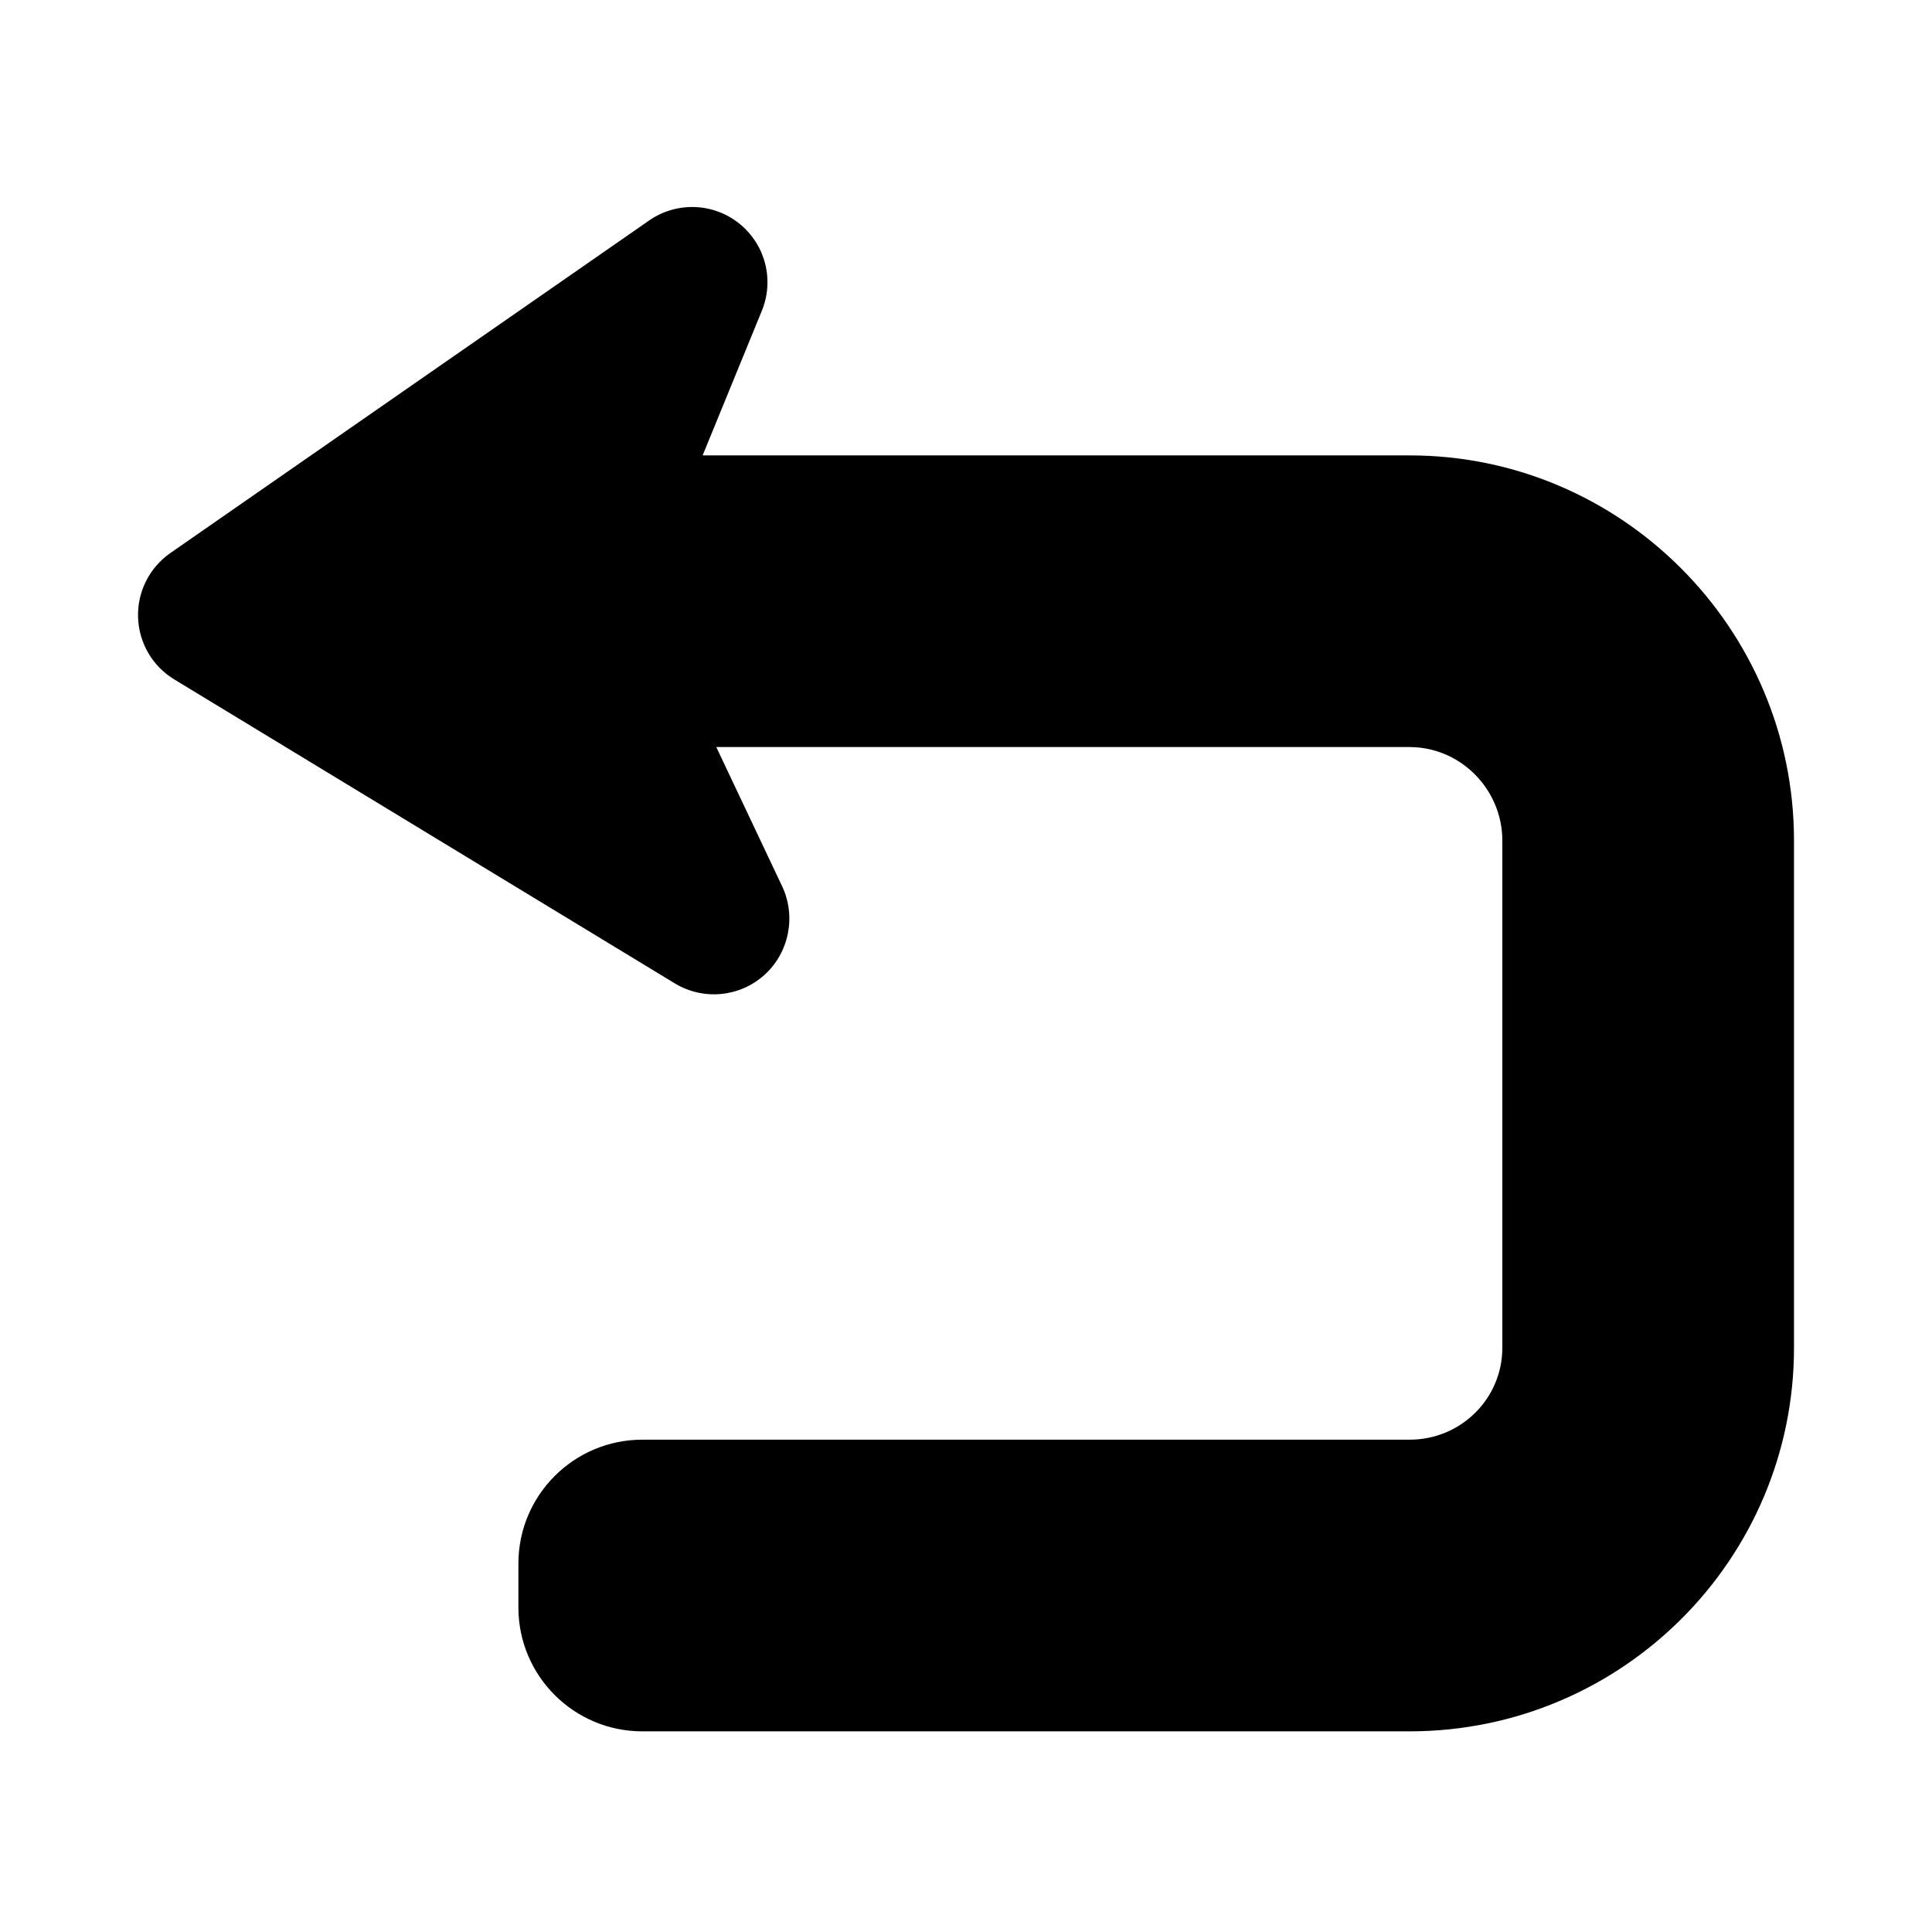 <svg xmlns="http://www.w3.org/2000/svg" aria-hidden="true" fill="none" viewBox="0 0 28 28" height="28" width="28" class="icon icon-return"><path fill="currentColor" d="M20.429 6.6H10.183L11.042 4.502C11.224 4.054 11.091 3.542 10.713 3.239C10.336 2.937 9.804 2.92 9.407 3.196L2.469 8.015C2.166 8.226 1.989 8.577 2.001 8.946C2.012 9.316 2.209 9.655 2.526 9.847L9.78 14.252C10.193 14.502 10.721 14.452 11.079 14.129C11.437 13.806 11.541 13.28 11.335 12.844L10.381 10.827H20.429C21.17 10.827 21.773 11.442 21.773 12.183V19.532C21.773 20.273 21.17 20.865 20.429 20.865H9.309C8.318 20.865 7.513 21.669 7.513 22.661V23.296C7.513 24.288 8.318 25.092 9.309 25.092H20.429C23.501 25.092 26 22.604 26 19.532V12.183C26 9.111 23.501 6.6 20.429 6.6Z"></path></svg>